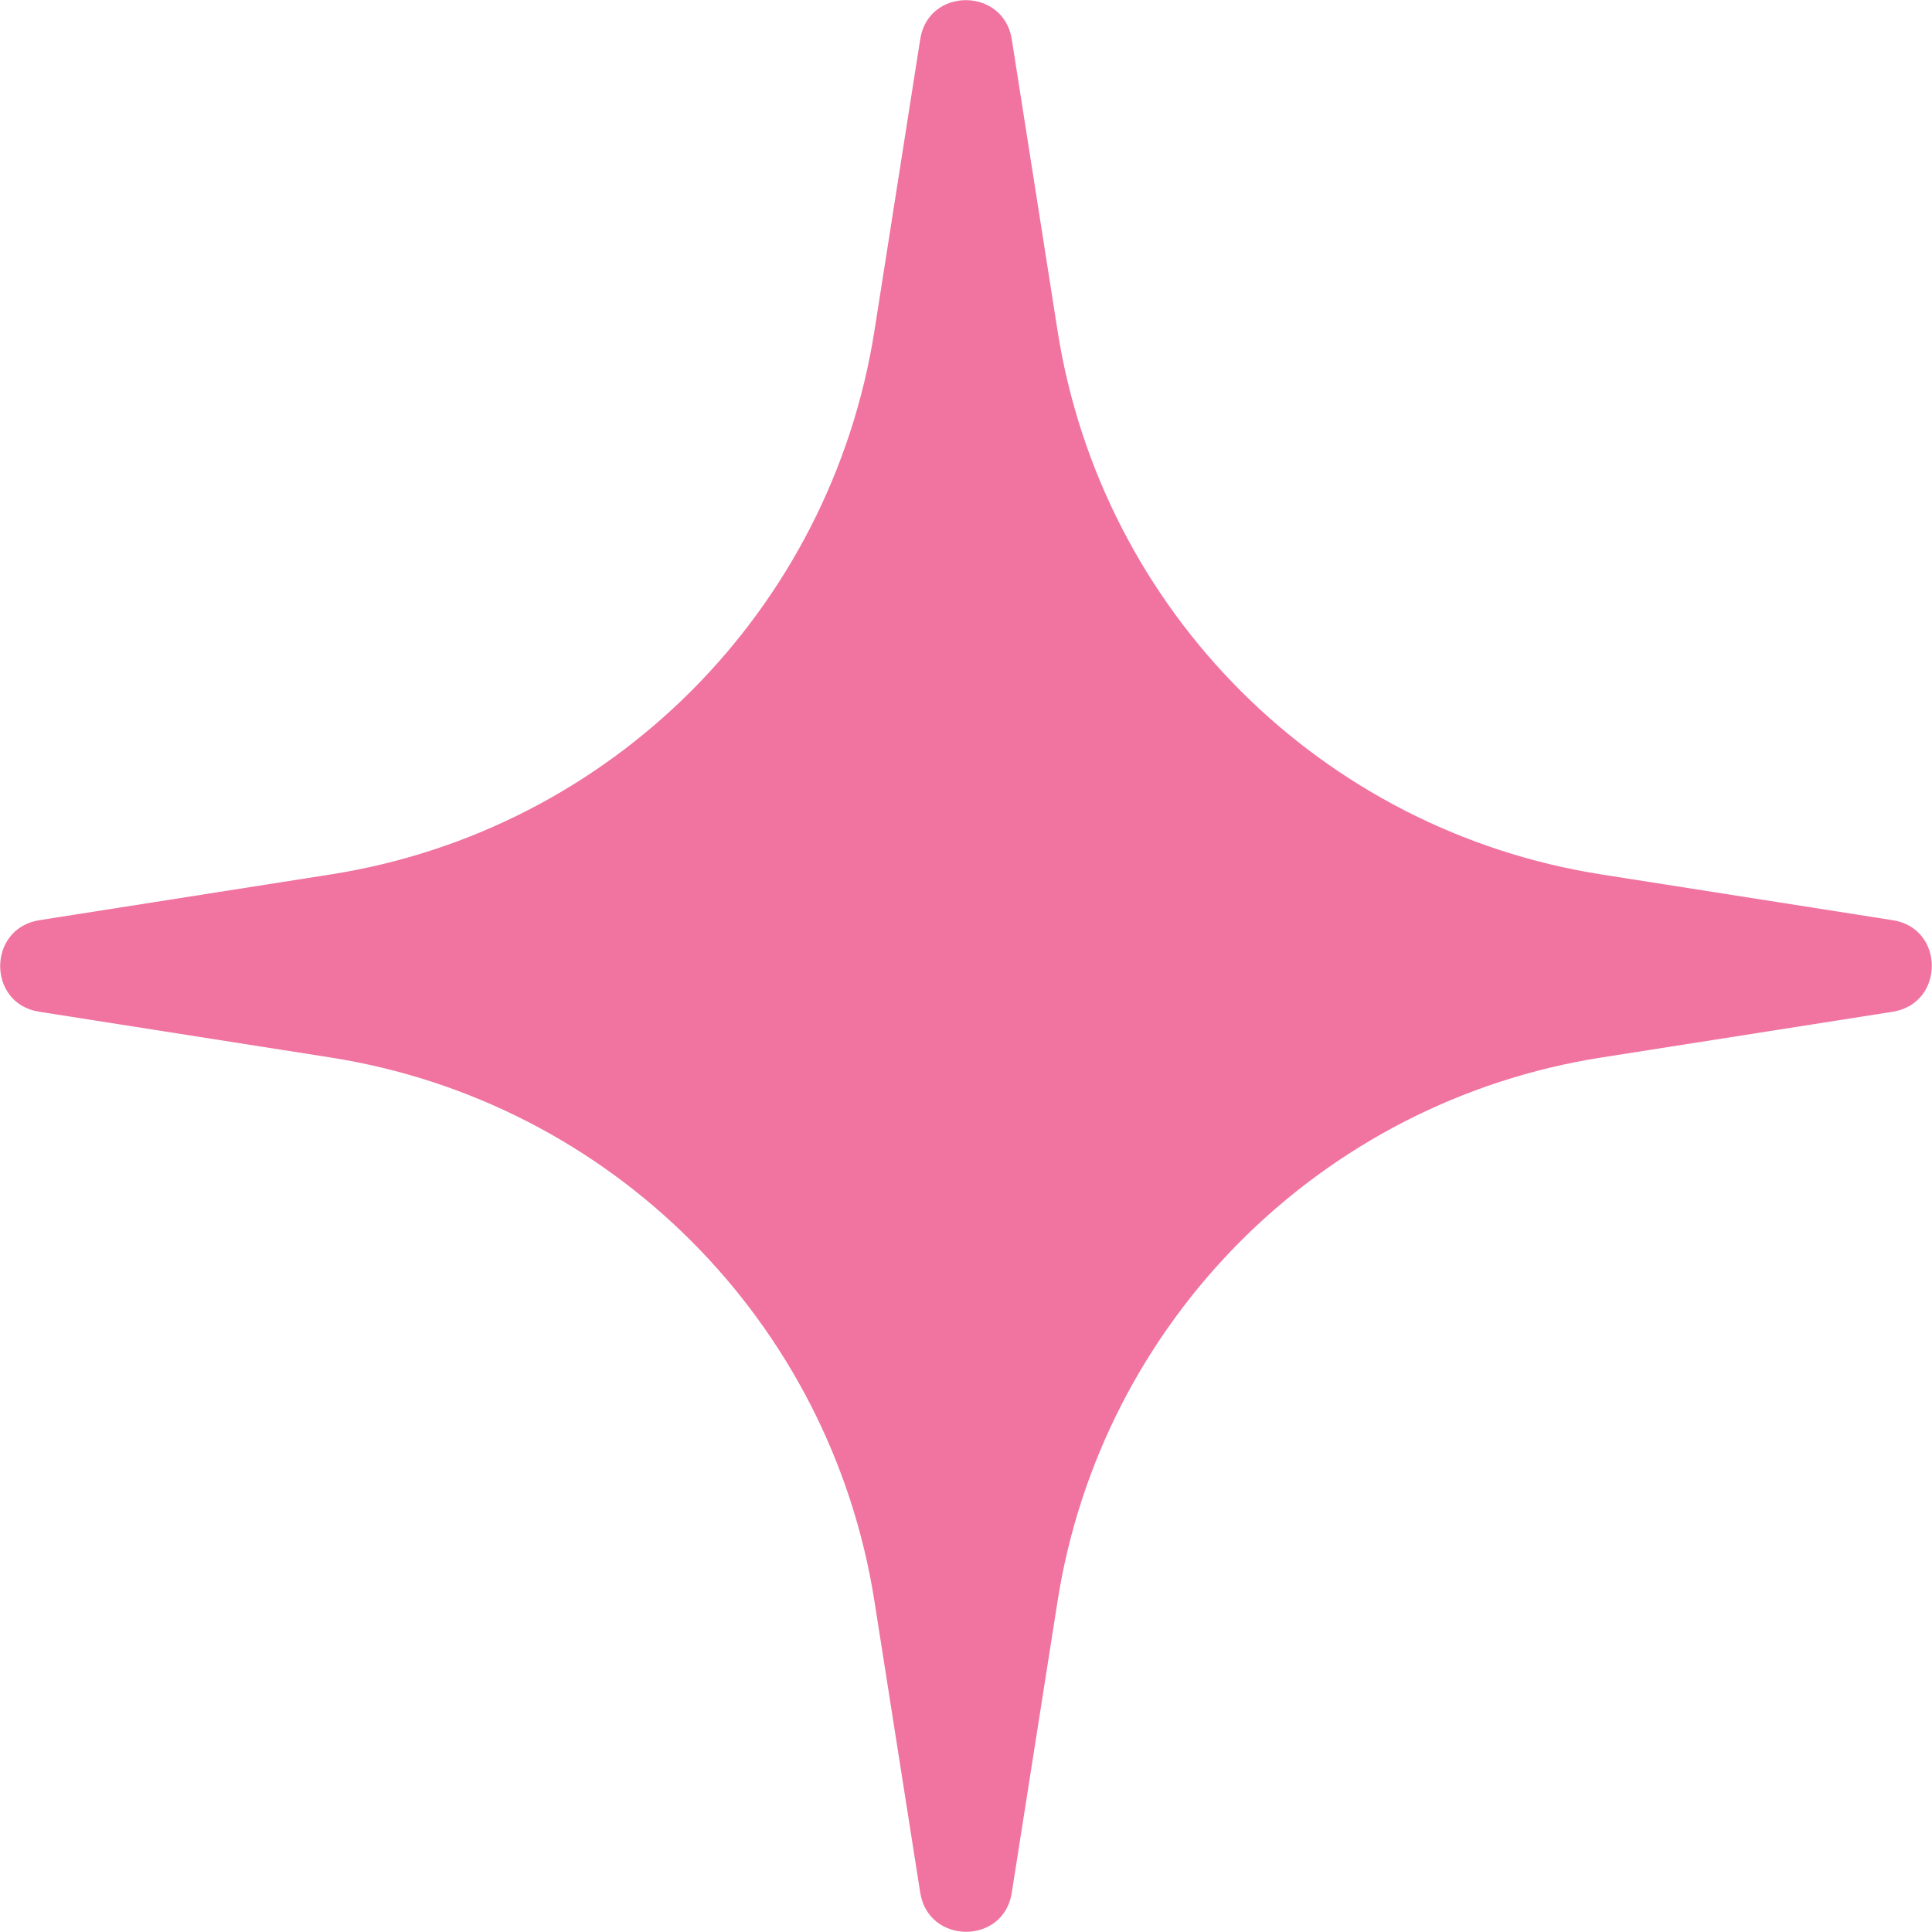 <?xml version="1.0" encoding="UTF-8"?> <svg xmlns="http://www.w3.org/2000/svg" width="79" height="79" viewBox="0 0 79 79" fill="none"><g clip-path="url(#clip0_2030_1839)"><path fill-rule="evenodd" clip-rule="evenodd" d="M41.371 1.601L43.242 13.515C45.038 24.981 54.034 33.961 65.484 35.757L77.398 37.628C79.524 37.958 79.524 41.026 77.398 41.37L65.484 43.241C54.019 45.037 45.038 54.033 43.242 65.483L41.371 77.398C41.041 79.523 37.973 79.523 37.629 77.398L35.758 65.483C33.962 54.018 24.966 45.037 13.516 43.241L1.601 41.37C-0.524 41.041 -0.524 37.973 1.601 37.628L13.516 35.757C24.981 33.961 33.962 24.966 35.758 13.515L37.629 1.601C37.958 -0.525 41.027 -0.525 41.371 1.601Z" fill="#F073A0"></path></g><defs><clipPath id="clip0_2030_1839"><rect width="79" height="79" fill="white"></rect></clipPath></defs></svg> 